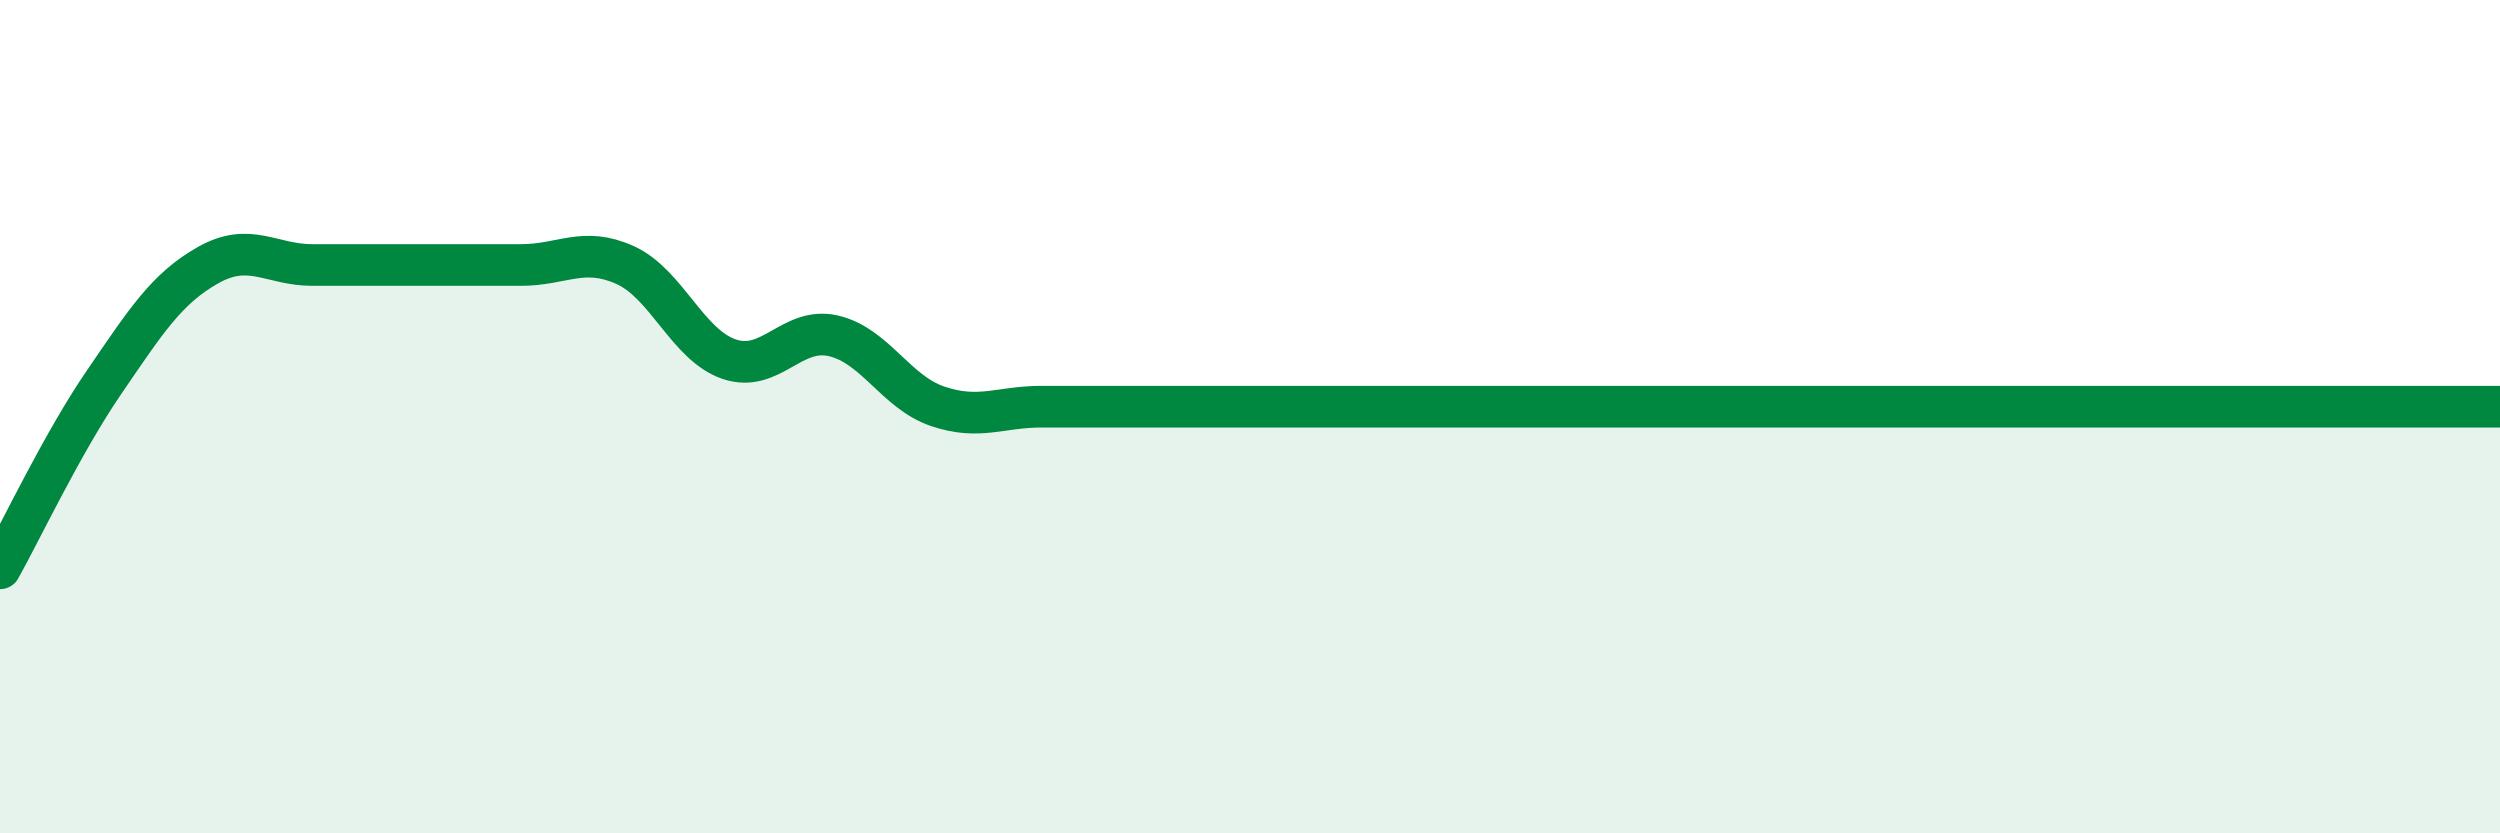 
    <svg width="60" height="20" viewBox="0 0 60 20" xmlns="http://www.w3.org/2000/svg">
      <path
        d="M 0,13.64 C 0.5,12.75 1.5,10.63 2.5,9.17 C 3.5,7.71 4,6.92 5,6.36 C 6,5.8 6.5,6.36 7.5,6.36 C 8.5,6.36 9,6.36 10,6.36 C 11,6.36 11.5,6.36 12.5,6.36 C 13.5,6.36 14,5.91 15,6.36 C 16,6.81 16.5,8.28 17.5,8.62 C 18.5,8.96 19,7.83 20,8.06 C 21,8.29 21.5,9.41 22.5,9.75 C 23.5,10.09 24,9.76 25,9.76 C 26,9.76 26.5,9.76 27.5,9.76 C 28.5,9.76 29,9.76 30,9.76 C 31,9.76 31.5,9.76 32.5,9.76 C 33.5,9.76 34,9.76 35,9.76 C 36,9.76 36.5,9.76 37.5,9.76 C 38.5,9.76 39,9.76 40,9.76 C 41,9.76 41.5,9.76 42.5,9.76 C 43.5,9.76 44,9.76 45,9.76 C 46,9.76 46.5,9.76 47.5,9.76 C 48.5,9.76 49,9.76 50,9.76 C 51,9.76 51.5,9.76 52.5,9.76 C 53.5,9.76 53.5,9.76 55,9.76 C 56.5,9.76 59,9.76 60,9.76L60 20L0 20Z"
        fill="#008740"
        opacity="0.1"
        stroke-linecap="round"
        stroke-linejoin="round"
      />
      <path
        d="M 0,13.64 C 0.5,12.75 1.5,10.63 2.5,9.17 C 3.5,7.71 4,6.92 5,6.36 C 6,5.8 6.5,6.36 7.5,6.36 C 8.5,6.36 9,6.36 10,6.36 C 11,6.36 11.5,6.36 12.5,6.36 C 13.5,6.36 14,5.91 15,6.36 C 16,6.81 16.5,8.28 17.5,8.62 C 18.5,8.96 19,7.83 20,8.06 C 21,8.29 21.5,9.41 22.5,9.75 C 23.5,10.09 24,9.76 25,9.76 C 26,9.76 26.5,9.76 27.5,9.76 C 28.5,9.76 29,9.76 30,9.76 C 31,9.76 31.5,9.76 32.5,9.76 C 33.5,9.76 34,9.76 35,9.76 C 36,9.76 36.5,9.76 37.5,9.76 C 38.5,9.76 39,9.76 40,9.76 C 41,9.76 41.5,9.76 42.5,9.76 C 43.5,9.76 44,9.76 45,9.76 C 46,9.76 46.5,9.76 47.5,9.76 C 48.5,9.76 49,9.76 50,9.76 C 51,9.76 51.5,9.76 52.5,9.76 C 53.5,9.76 53.5,9.76 55,9.76 C 56.5,9.76 59,9.76 60,9.76"
        stroke="#008740"
        stroke-width="1"
        fill="none"
        stroke-linecap="round"
        stroke-linejoin="round"
      />
    </svg>
  